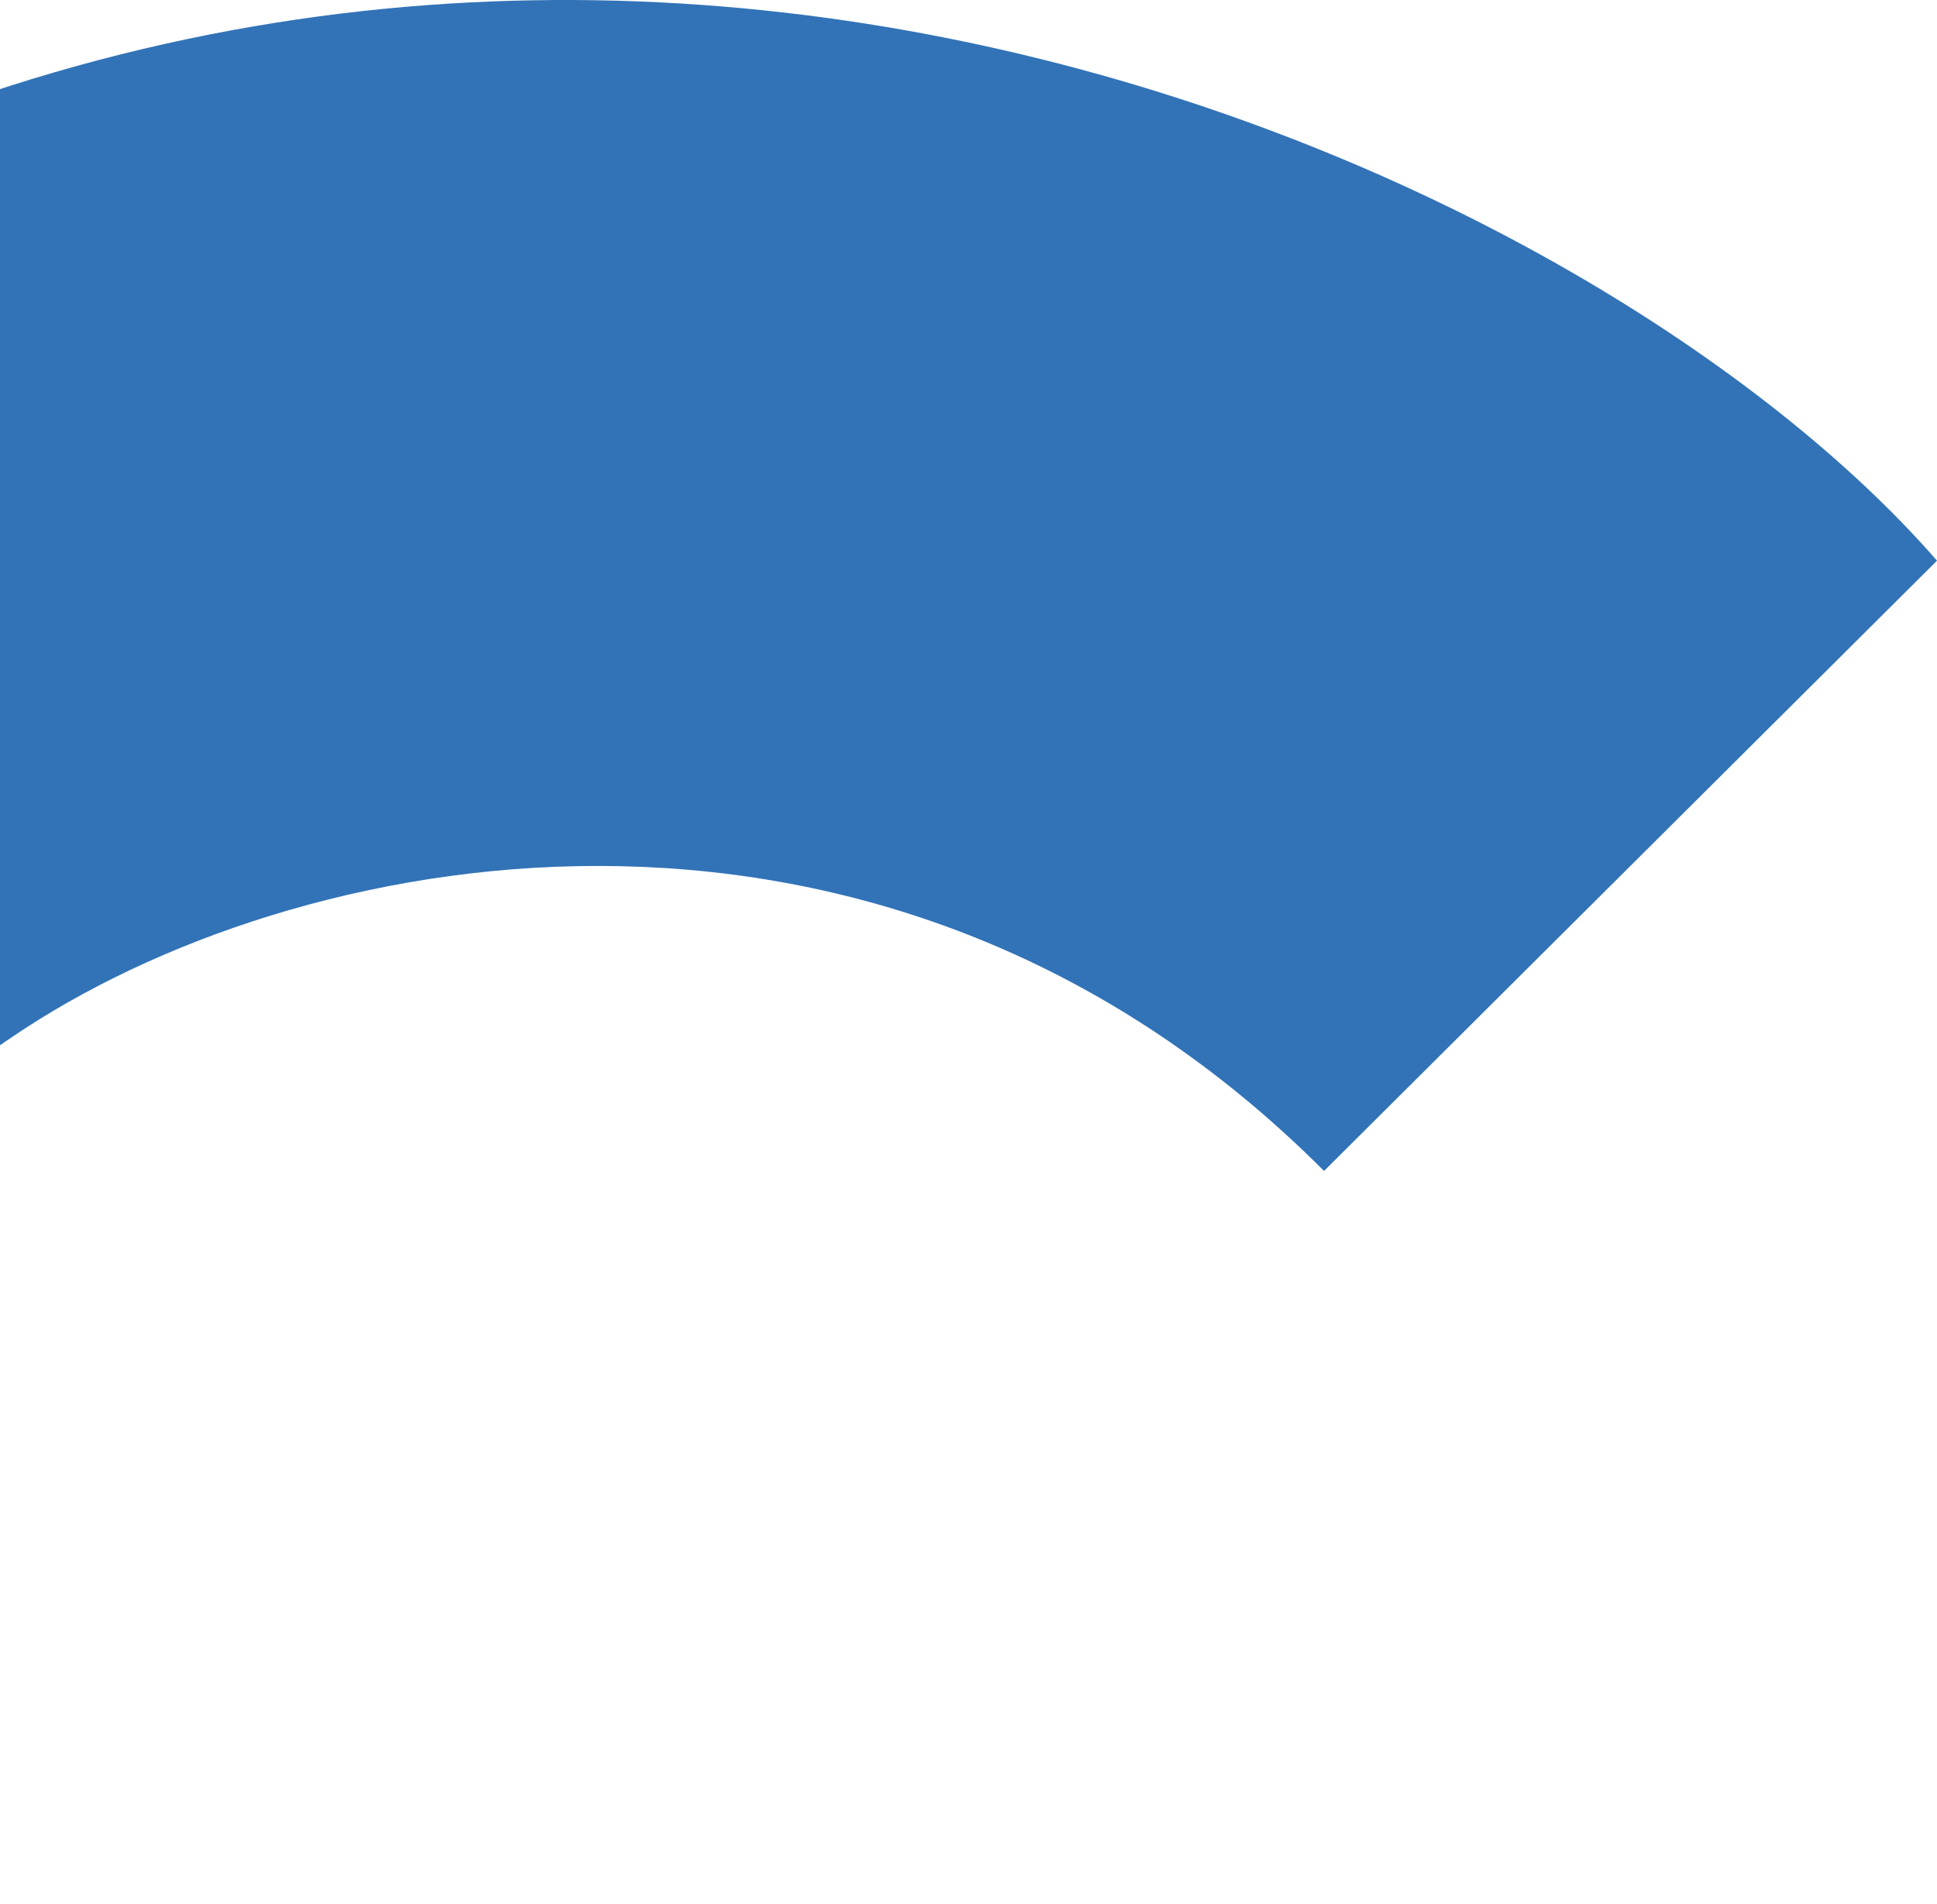<svg viewBox="0 0 360 354" fill="none" xmlns="http://www.w3.org/2000/svg">
<path d="M-85.57 354H-245C-245 287.473 -222.692 134.953 -63.857 44.829C110.742 -54.239 296.645 31.465 360 104.228L246.079 217.68C165.769 137.194 58.69 155.905 4.555 191.247C-65.423 236.933 -85.57 304.918 -85.57 354Z" fill="#3273B7"/>
</svg>
